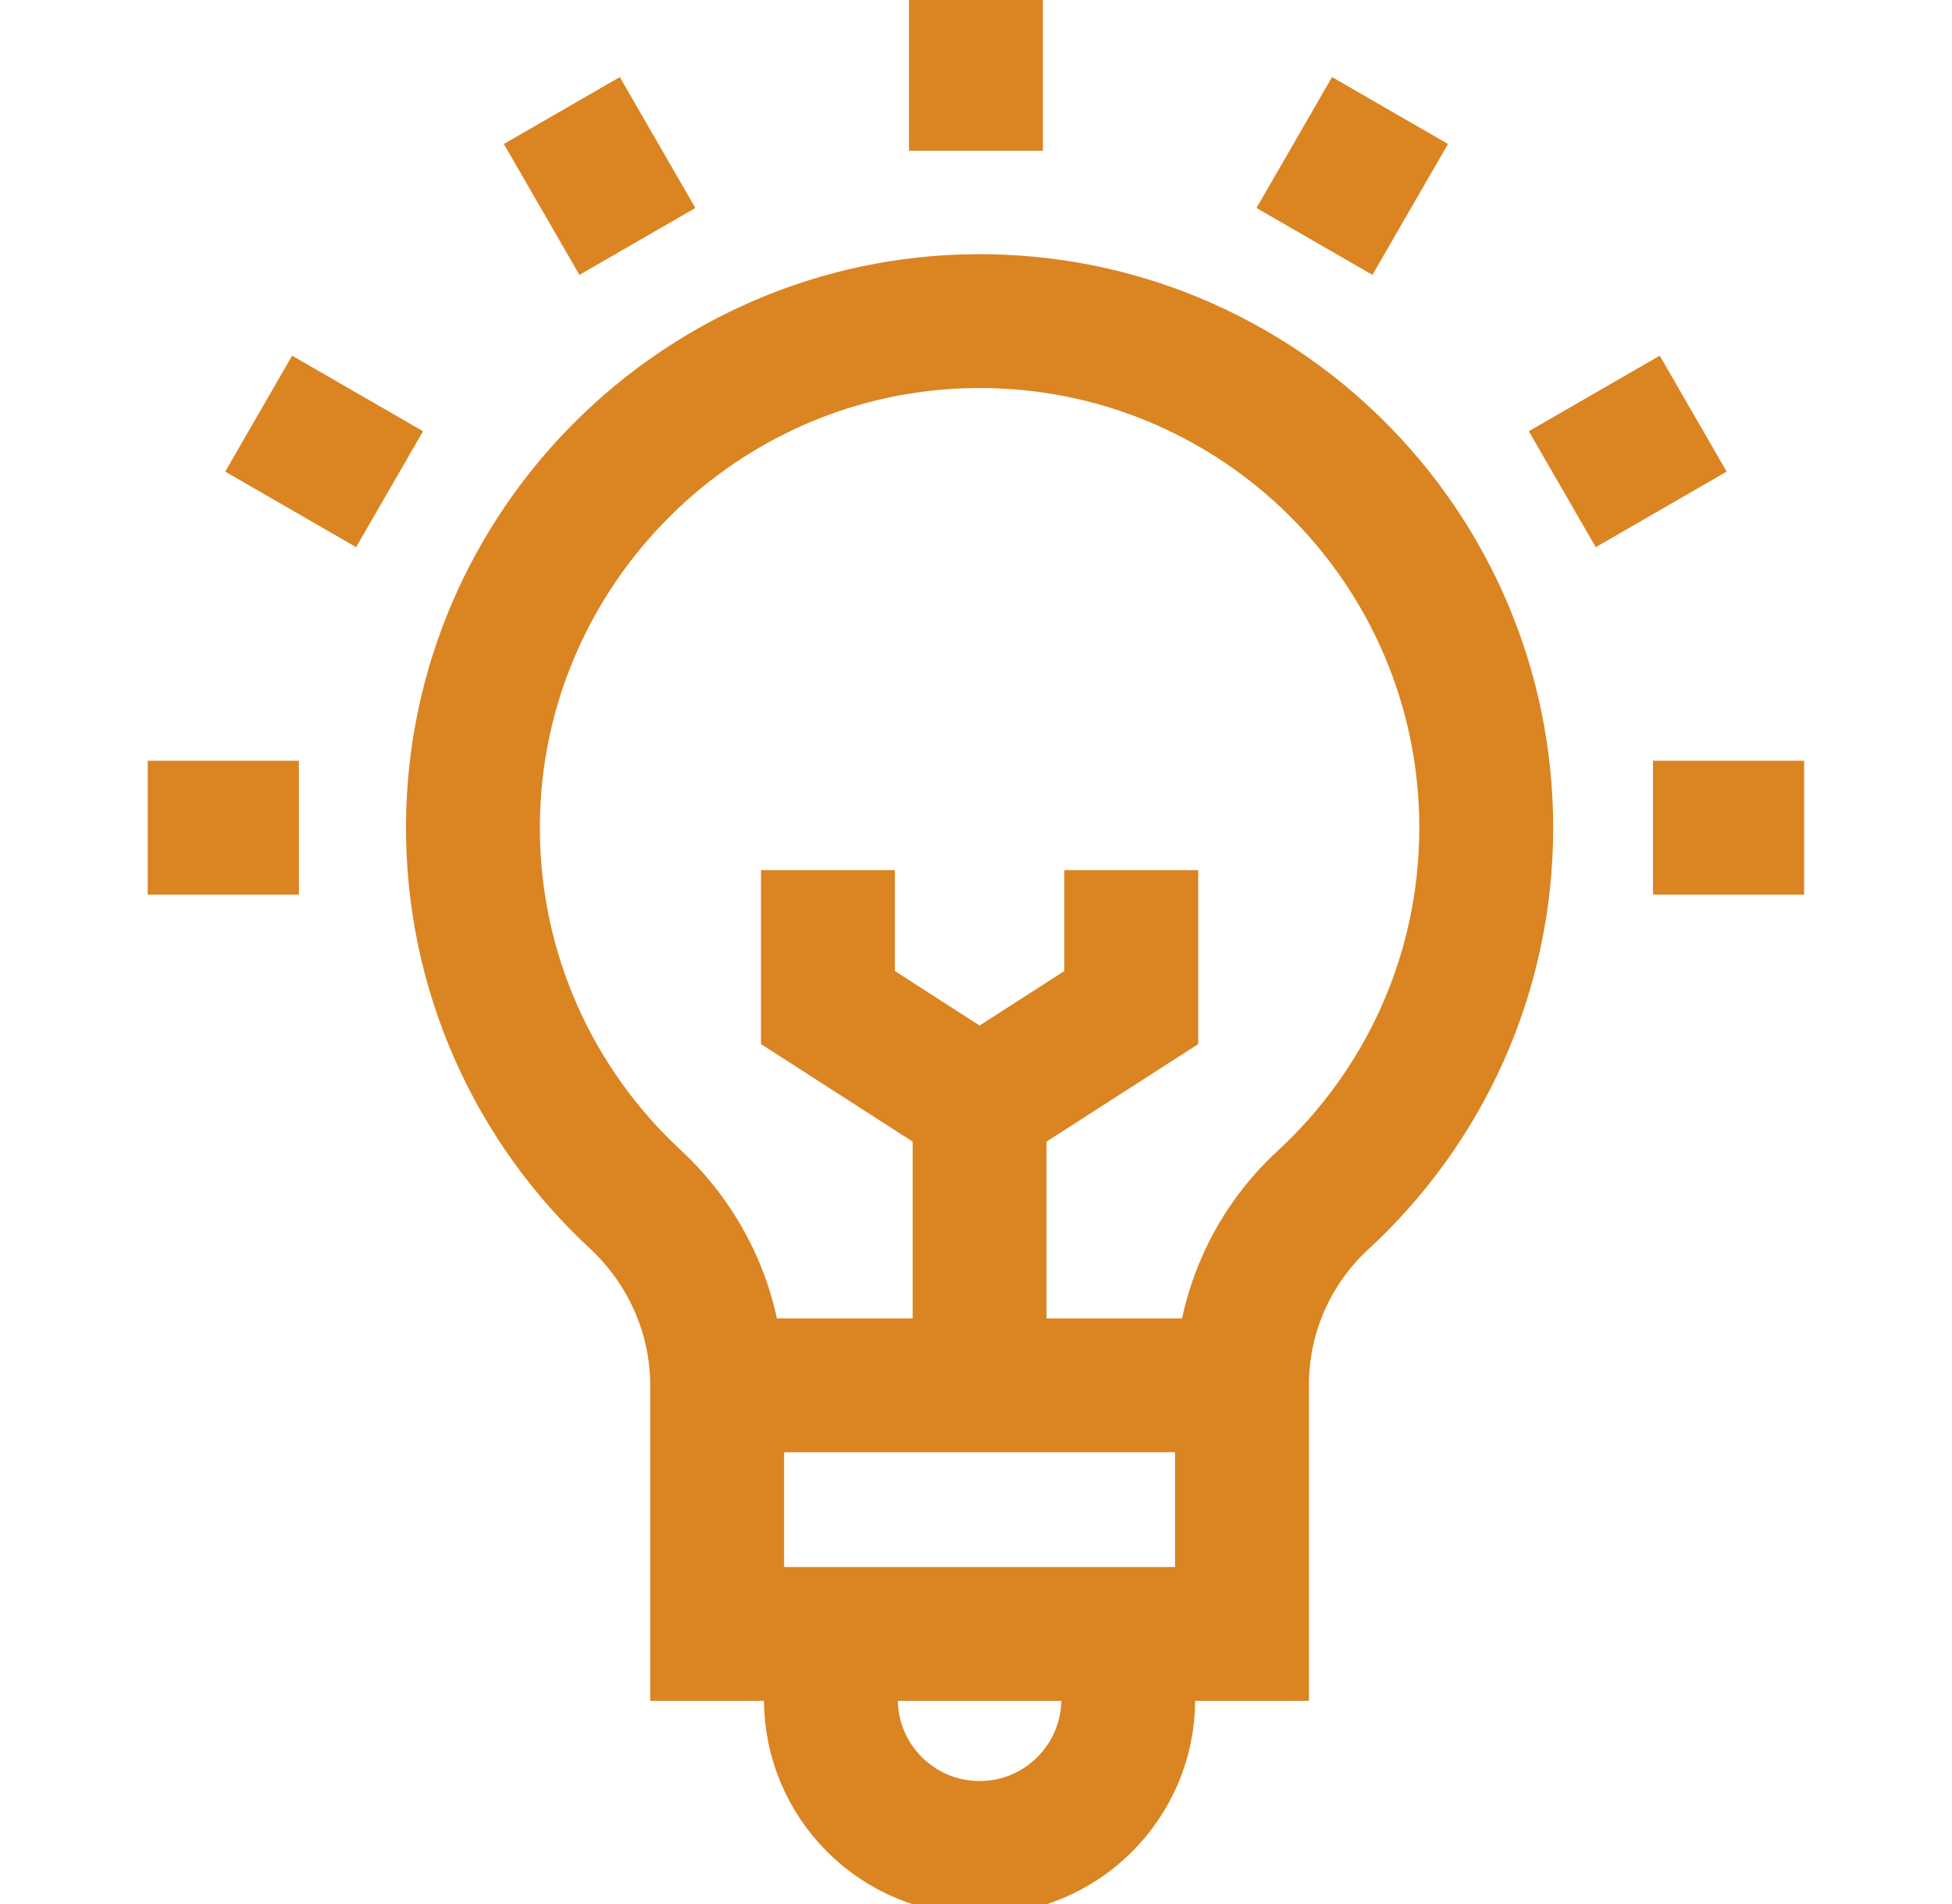 <svg width="41" height="40" viewBox="0 0 41 40" fill="none" xmlns="http://www.w3.org/2000/svg">
<g clip-path="url(#clip0_0_29)">
<path d="M31.217 17.388C31.217 11.485 26.411 6.704 20.499 6.746C14.713 6.787 9.986 11.505 9.934 17.29C9.906 20.412 11.223 23.227 13.34 25.191C14.431 26.203 15.063 27.615 15.063 29.103V34.326H26.087V29.089C26.087 27.617 26.704 26.212 27.786 25.214C29.896 23.269 31.217 20.483 31.217 17.388Z" stroke="#DB8422" stroke-width="2.812" stroke-miterlimit="10"/>
<path d="M15.063 29.103H26.087" stroke="#DB8422" stroke-width="2.812" stroke-miterlimit="10"/>
<path d="M23.698 34.326V35.699C23.698 37.424 22.3 38.822 20.575 38.822C18.851 38.822 17.452 37.424 17.452 35.699V34.326" stroke="#DB8422" stroke-width="2.812" stroke-miterlimit="10"/>
<path d="M20.575 29.103V23.216" stroke="#DB8422" stroke-width="2.812" stroke-miterlimit="10"/>
<path d="M23.761 18.279V21.167L20.575 23.216L17.39 21.167V18.279" stroke="#DB8422" stroke-width="2.812" stroke-miterlimit="10"/>
<path d="M20.499 3.167V-1.62085e-05" stroke="#DB8422" stroke-width="2.812" stroke-miterlimit="10"/>
<path d="M13.388 5.072L11.801 2.322" stroke="#DB8422" stroke-width="2.812" stroke-miterlimit="10"/>
<path d="M8.183 10.277L5.433 8.69" stroke="#DB8422" stroke-width="2.812" stroke-miterlimit="10"/>
<path d="M6.278 17.388H3.103" stroke="#DB8422" stroke-width="2.812" stroke-miterlimit="10"/>
<path d="M34.72 17.388H37.894" stroke="#DB8422" stroke-width="2.812" stroke-miterlimit="10"/>
<path d="M32.814 10.277L35.564 8.69" stroke="#DB8422" stroke-width="2.812" stroke-miterlimit="10"/>
<path d="M27.609 5.072L29.196 2.322" stroke="#DB8422" stroke-width="2.812" stroke-miterlimit="10"/>
</g>
<defs>
<clipPath id="clip0_0_29">
<rect width="40" height="40" fill="white" transform="translate(0.5)"/>
</clipPath>
</defs>
</svg>
